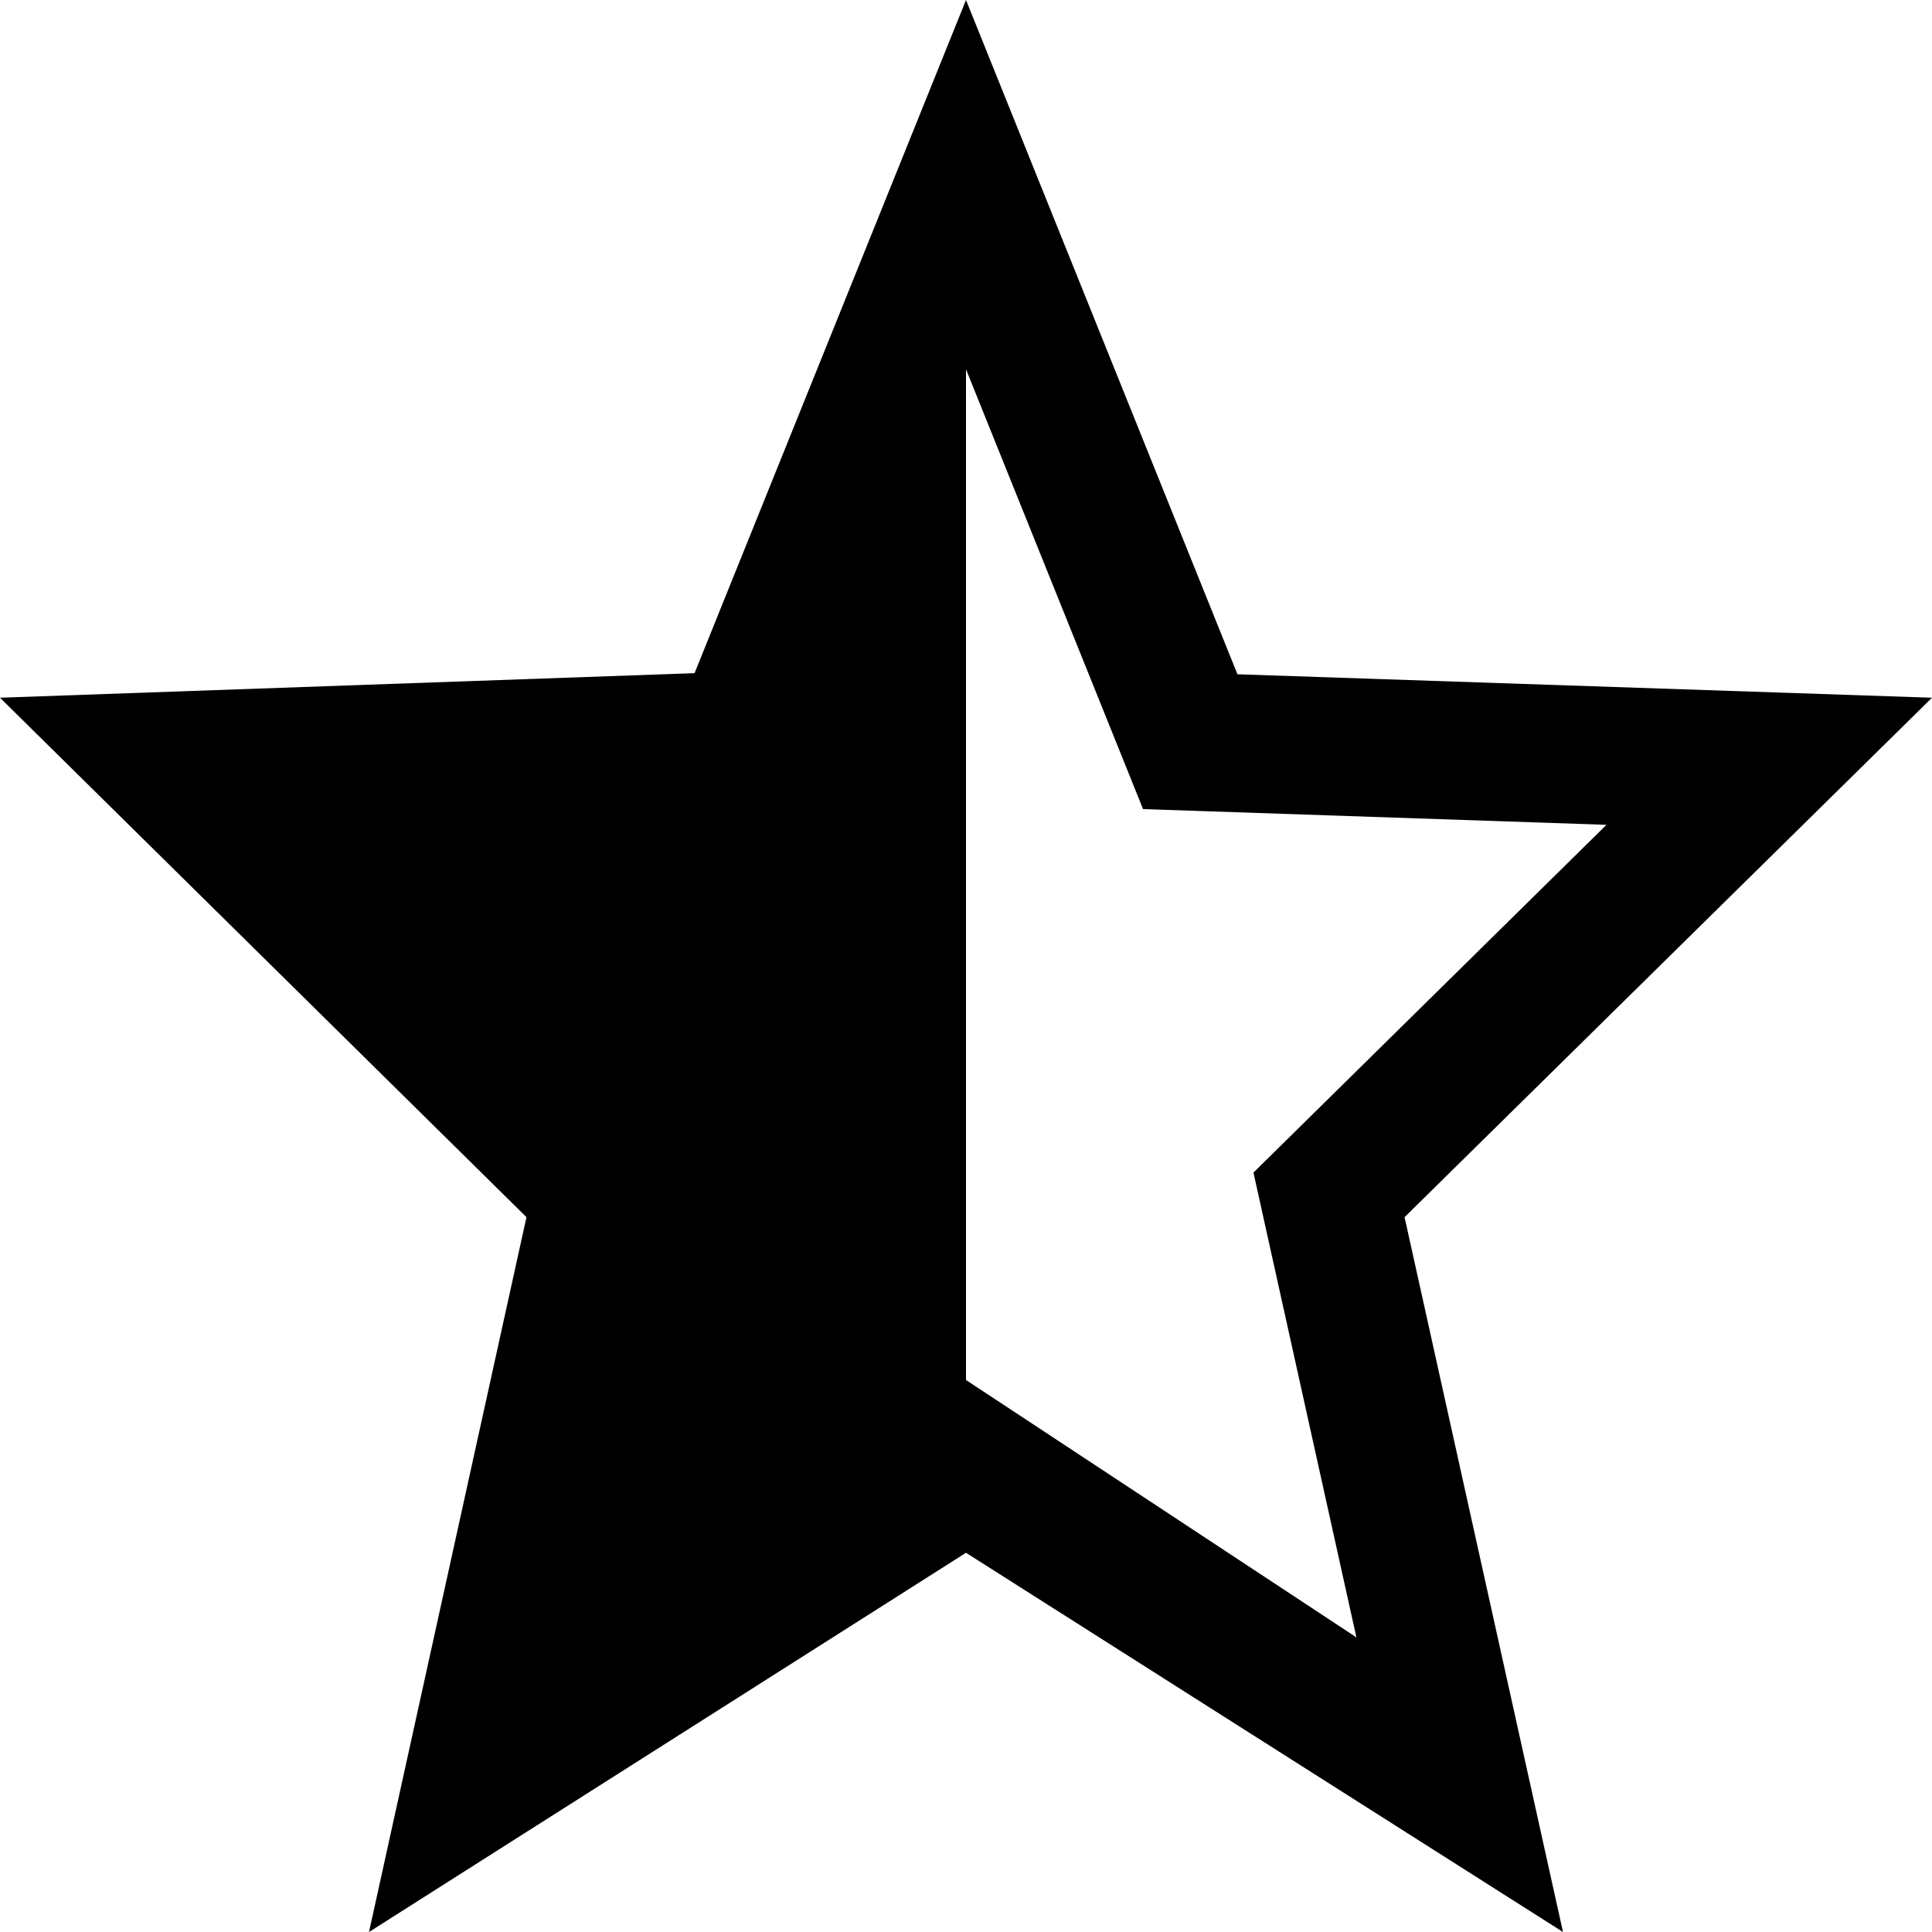 <?xml version="1.0" encoding="UTF-8"?><svg xmlns="http://www.w3.org/2000/svg" xmlns:xlink="http://www.w3.org/1999/xlink" height="14.0" preserveAspectRatio="xMidYMid meet" version="1.0" viewBox="1.0 1.0 14.0 14.0" width="14.0" zoomAndPan="magnify"><g id="change1_1"><path d="M15,6.056l-5.033-0.17L8,1L6.033,5.878L1,6.056L4.815,9.82L3.674,15L8,12.252L12.326,15l-1.148-5.18L15,6.056z M8,11V3.676 l1.283,3.187l3.358,0.114l-2.558,2.52l0.746,3.368L8,11z" fill="inherit"/></g></svg>